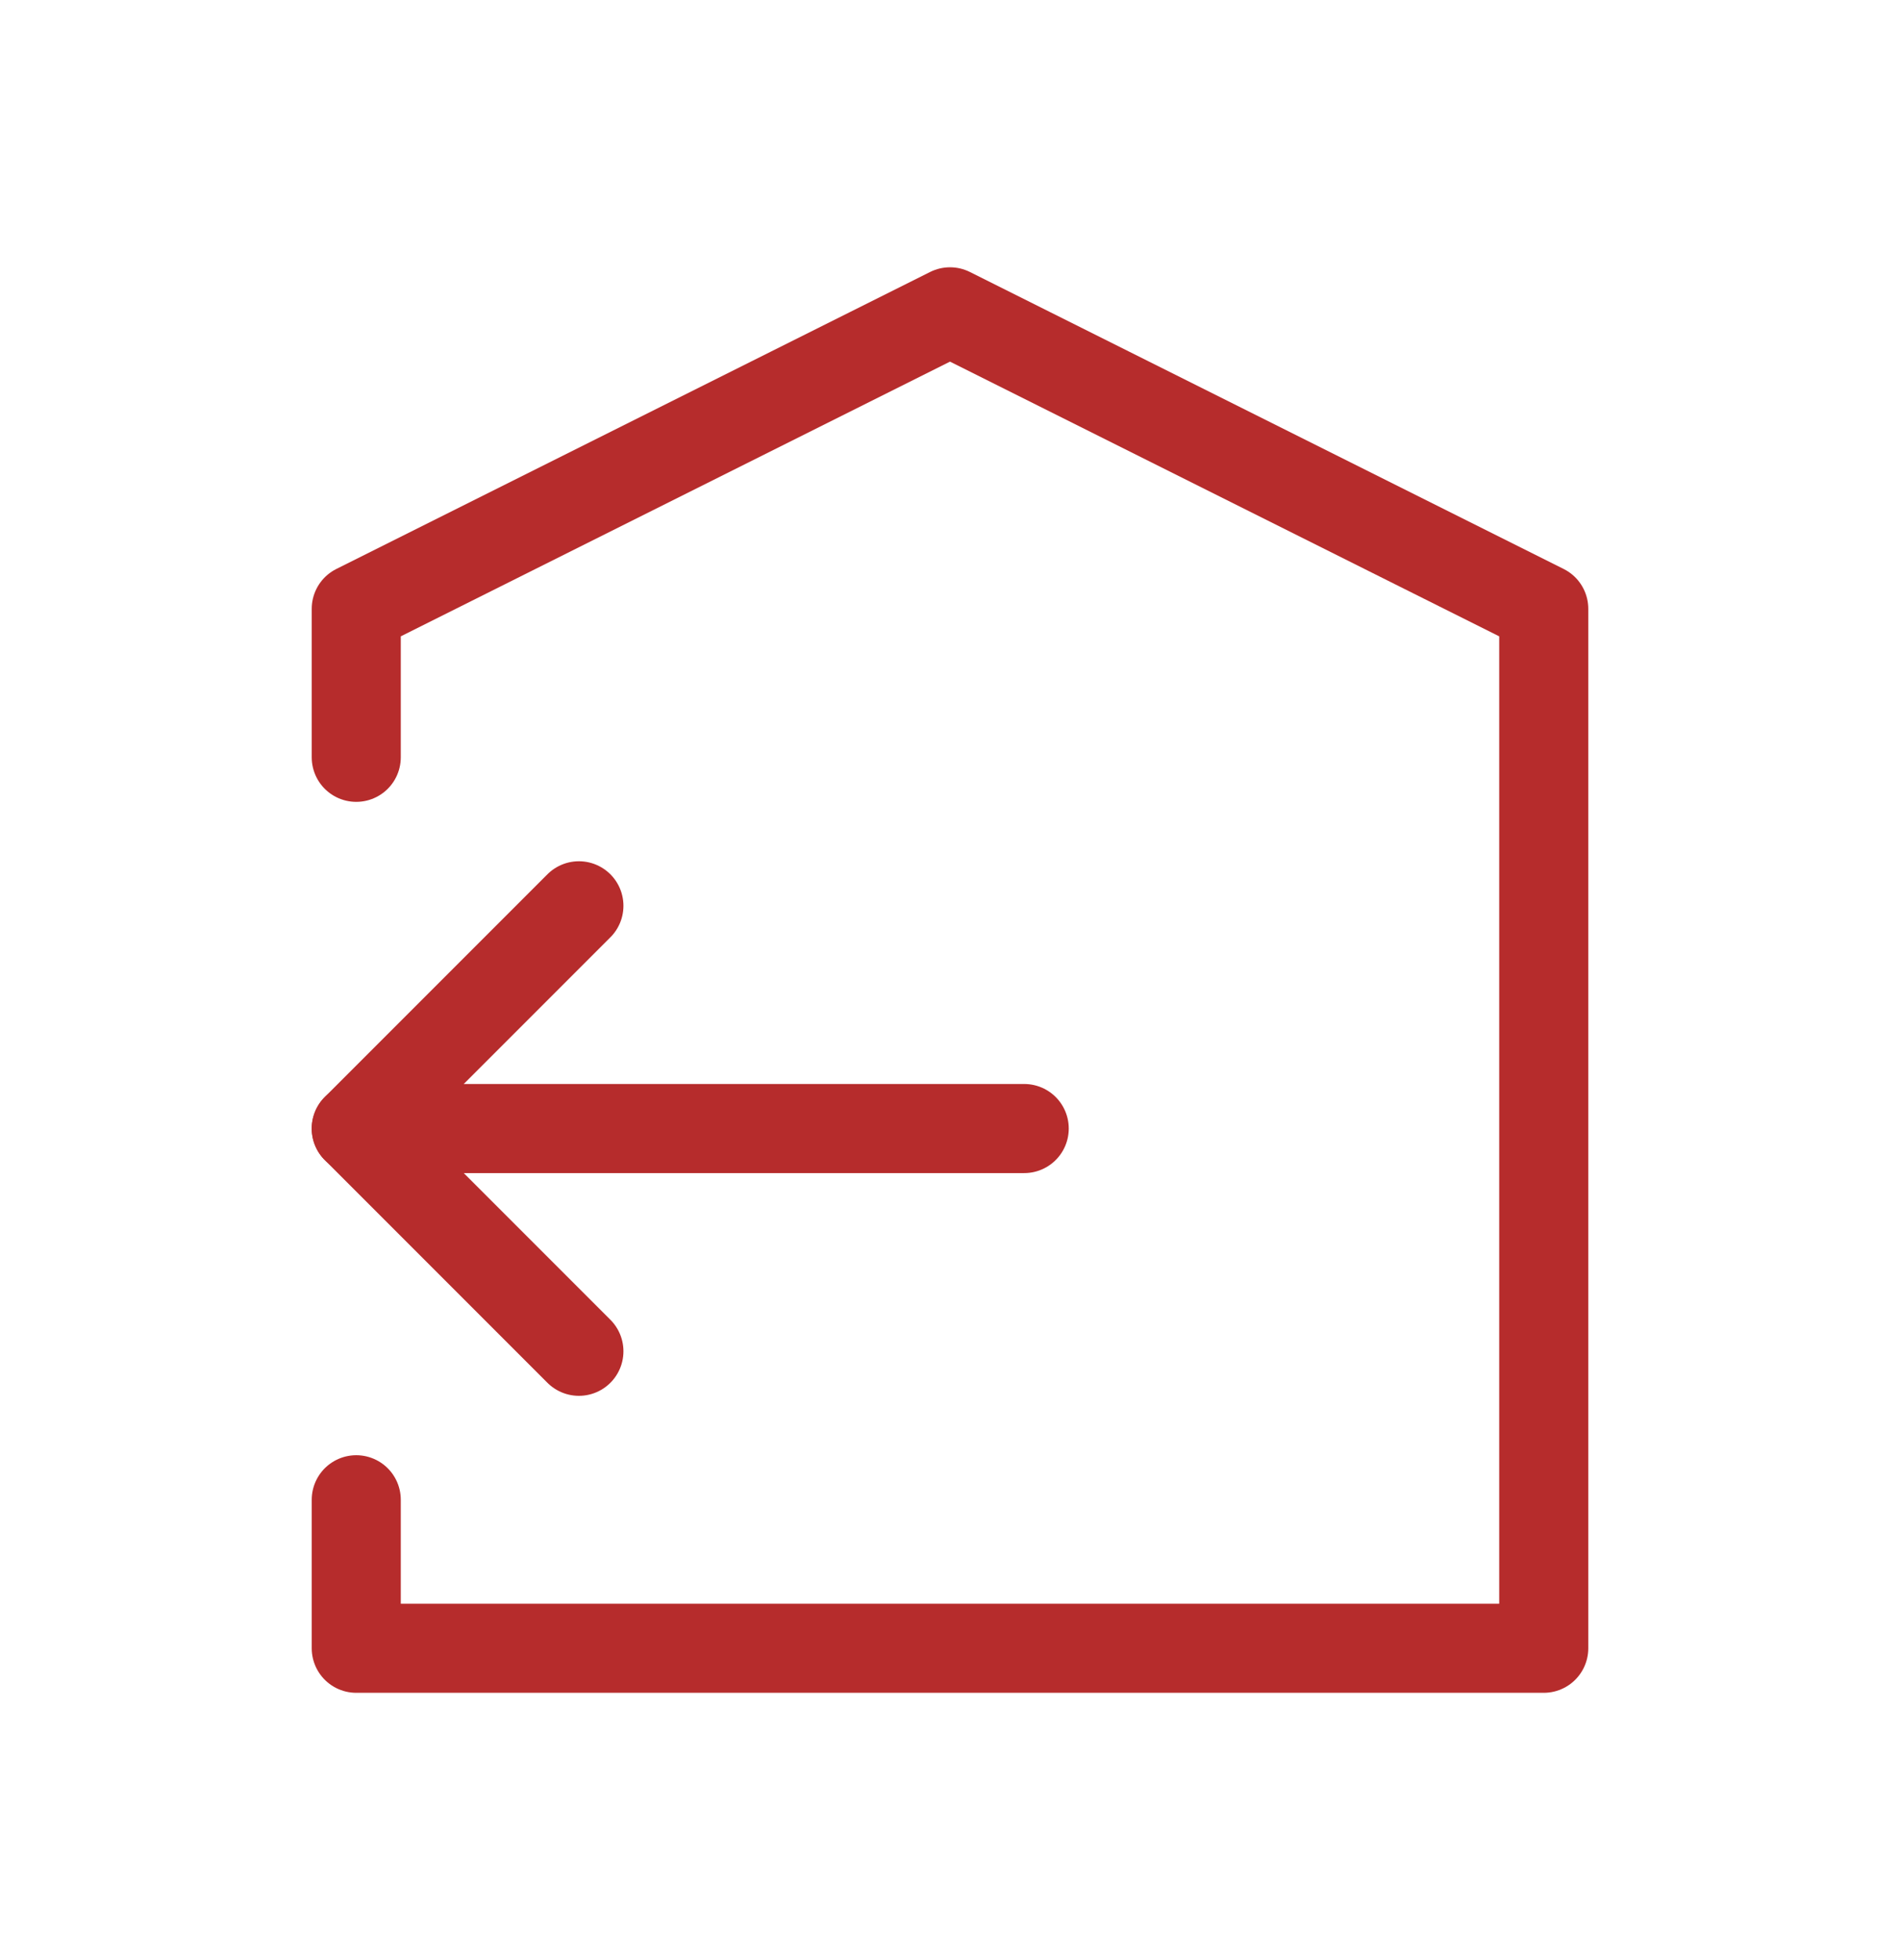 <svg width="32" height="33" viewBox="0 0 32 33" fill="none" xmlns="http://www.w3.org/2000/svg">
<path d="M6 25.25V27.75H26V10.25L16 5.25L6 10.25V12.75" stroke="#B62C2C" stroke-width="1.5" stroke-linecap="round" stroke-linejoin="round"/>
<path d="M17.25 19H6" stroke="#B62C2C" stroke-width="1.5" stroke-linecap="round" stroke-linejoin="round"/>
<path d="M9.75 15.25L6 19L9.75 22.75" stroke="#B62C2C" stroke-width="1.5" stroke-linecap="round" stroke-linejoin="round"/>
</svg>

